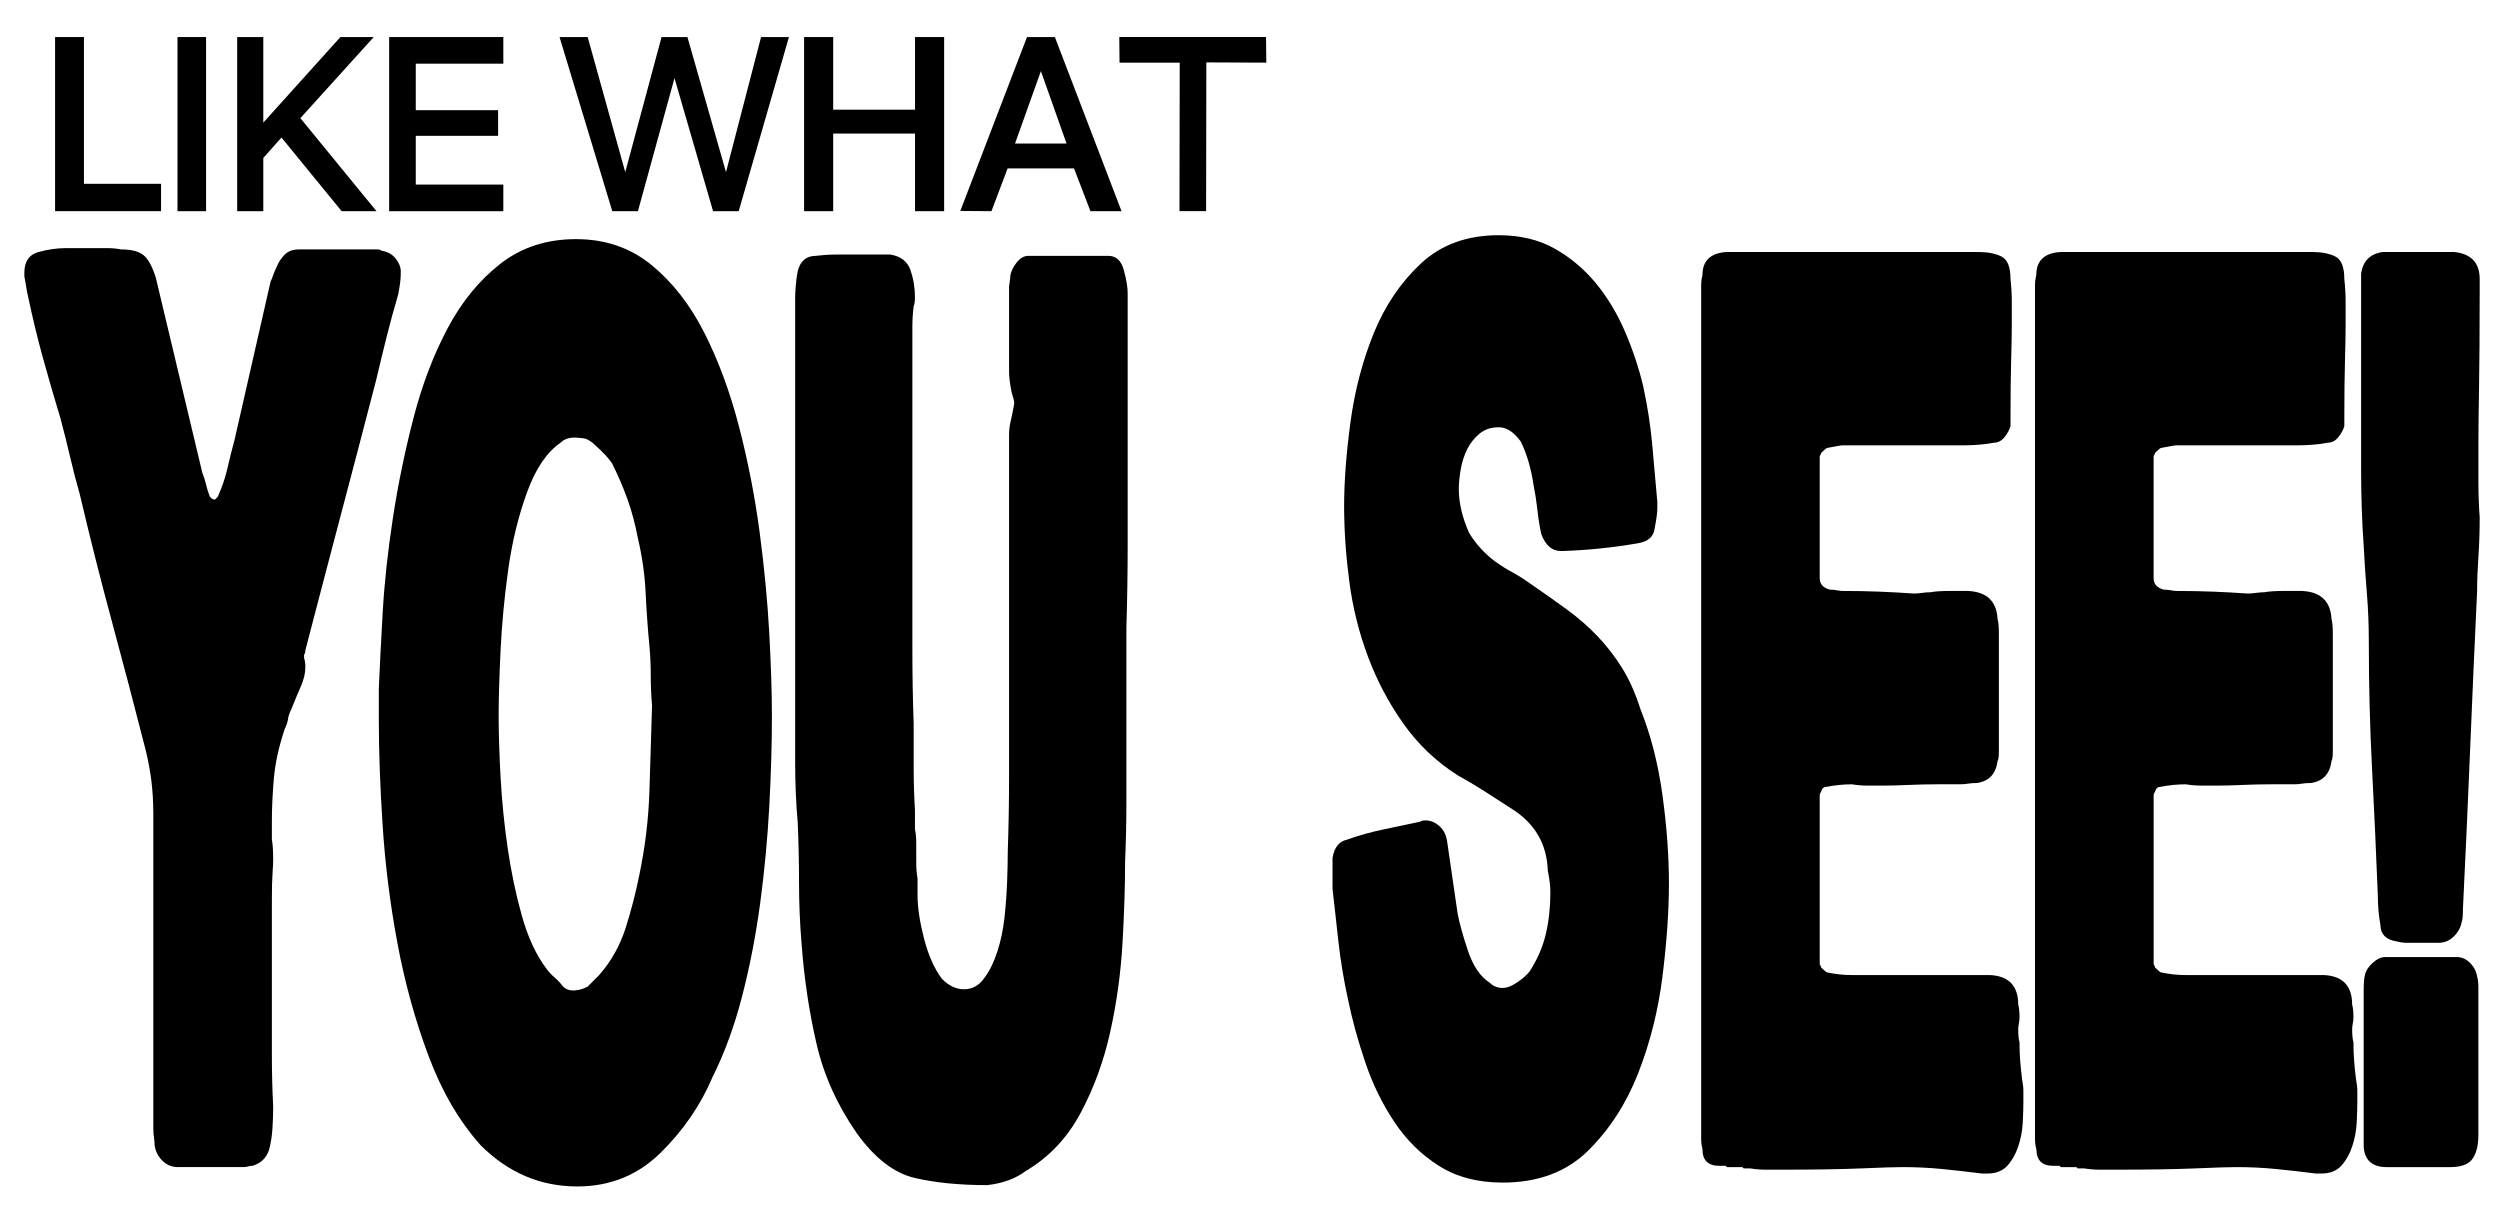 <?xml version="1.0" encoding="UTF-8"?>
<svg id="a" data-name="Layer 1" xmlns="http://www.w3.org/2000/svg" width="1028" height="502.56" viewBox="0 0 1028 502.56">
  <g>
    <path d="M63.02,333.64c0-8.48-1.06-16.96-3.18-25.44-4.6-18.02-9.19-35.51-13.78-52.47-4.6-16.96-9.01-34.45-13.25-52.47-1.42-4.94-2.74-10.07-3.98-15.37-1.23-5.3-2.56-10.6-3.98-15.9-2.47-8.12-4.85-16.34-7.15-24.65-2.29-8.3-4.32-16.69-6.1-25.17-.35-1.41-.61-2.73-.79-3.98-.17-1.23-.44-2.73-.79-4.5v-1.59c0-4.59,1.95-7.42,5.83-8.48,3.89-1.06,7.6-1.59,11.13-1.59h17.23c1.94,0,3.79.18,5.56.53,4.24,0,7.33.79,9.27,2.38,1.94,1.59,3.62,4.69,5.04,9.27,3.18,13.43,6.36,26.77,9.54,40.02,3.18,13.25,6.36,26.59,9.54,40.02.7,1.77,1.23,3.44,1.59,5.04.35,1.59.88,3.27,1.59,5.03.7.71,1.23,1.06,1.59,1.06h.53l1.06-1.06c1.76-3.88,3.09-7.77,3.98-11.66.88-3.88,1.85-7.77,2.92-11.66,2.47-10.95,4.94-21.81,7.42-32.6,2.47-10.77,4.94-21.64,7.42-32.59.35-.7.7-1.59,1.06-2.65.35-1.06.88-2.29,1.59-3.71.7-1.76,1.76-3.35,3.18-4.77,1.41-1.41,3.35-2.12,5.83-2.12h32.33c.7,0,1.23.18,1.59.53,2.47.36,4.41,1.42,5.83,3.18,1.41,1.77,2.12,3.54,2.12,5.3v1.06c0,1.06-.09,2.3-.27,3.71-.18,1.42-.45,3.01-.79,4.77-1.77,6.01-3.36,11.84-4.77,17.49-1.42,5.66-2.83,11.49-4.24,17.49-4.95,19.08-9.8,37.63-14.57,55.65s-9.63,36.57-14.58,55.65c0,.71-.09,1.15-.27,1.32s-.26.45-.26.79v1.06c.35,1.06.53,2.3.53,3.71,0,2.48-.62,5.13-1.85,7.95-1.24,2.83-2.57,6.01-3.98,9.54-.71,1.42-1.15,2.74-1.32,3.98-.18,1.24-.62,2.57-1.33,3.97-2.48,7.42-3.98,14.31-4.5,20.67-.53,6.36-.79,12.02-.79,16.96v7.95c.35,1.77.53,4.42.53,7.95,0,1.42-.09,3.44-.27,6.09-.18,2.65-.26,6.1-.26,10.33v63.87c0,7.25.17,14.4.53,21.46,0,2.83-.09,5.75-.27,8.75-.18,3.01-.62,5.92-1.32,8.75-1.06,3.54-3.36,5.83-6.89,6.89-.71,0-1.33.09-1.85.27-.53.18-1.15.26-1.85.26h-27.03c-2.48,0-4.6-.88-6.36-2.65-1.77-1.76-2.83-3.88-3.18-6.36,0-1.06-.09-2.12-.26-3.18-.18-1.06-.27-2.29-.27-3.71v-130.38Z"/>
    <path d="M155.76,283.29c.36-8.48.89-18.9,1.59-31.27.7-12.36,2.12-25.44,4.24-39.22,2.12-13.78,4.94-27.47,8.48-41.07,3.53-13.6,8.21-25.88,14.04-36.83,5.83-10.95,13.07-19.78,21.73-26.5,8.65-6.71,18.99-10.07,31.01-10.07s22.34,3.54,31,10.6c8.65,7.07,15.9,16.35,21.73,27.83,5.83,11.49,10.6,24.38,14.31,38.69s6.53,28.8,8.48,43.46c1.94,14.67,3.26,28.62,3.98,41.87.7,13.25,1.06,24.47,1.06,33.65,0,11.31-.36,23.58-1.06,36.83-.71,13.25-1.95,26.5-3.71,39.75-1.77,13.25-4.24,26.06-7.42,38.42-3.18,12.37-7.25,23.5-12.19,33.39-4.95,11.66-12.11,22.09-21.46,31.27-9.37,9.18-20.76,13.78-34.19,13.78-15.2,0-28.45-5.66-39.75-16.96-8.84-9.89-15.99-22.17-21.46-36.83-5.48-14.66-9.72-30.03-12.72-46.11-3.01-16.07-5.04-32.15-6.09-48.23-1.06-16.07-1.59-30.65-1.59-43.73v-12.72ZM268.12,290.18c-.36-4.24-.53-8.39-.53-12.45s-.18-8.03-.53-11.93c-.71-7.42-1.24-14.84-1.59-22.26-.36-7.42-1.42-14.84-3.18-22.26-1.06-5.65-2.48-10.95-4.24-15.9-1.77-4.94-3.89-9.89-6.36-14.84-1.42-2.12-3.71-4.59-6.89-7.42-1.77-1.76-3.44-2.73-5.04-2.92-1.59-.17-2.74-.27-3.44-.27-2.48,0-4.42.71-5.83,2.12-5.66,3.89-10.25,10.69-13.78,20.4-3.54,9.72-6.1,20.23-7.69,31.54-1.59,11.31-2.65,22.44-3.18,33.39-.53,10.96-.79,19.97-.79,27.03s.27,15.46.79,25.17c.53,9.72,1.5,19.44,2.92,29.15,1.41,9.72,3.35,19,5.83,27.82,2.47,8.84,5.83,16.08,10.07,21.73,1.06,1.42,2.2,2.65,3.45,3.71,1.23,1.06,2.38,2.3,3.44,3.71,1.06,1.06,2.47,1.59,4.24,1.59.35,0,1.06-.08,2.12-.26,1.06-.17,2.29-.61,3.71-1.33l4.77-4.77c4.94-5.65,8.56-12.1,10.87-19.34,2.29-7.24,4.15-14.39,5.56-21.46,2.47-11.66,3.88-23.4,4.24-35.25.35-11.83.7-23.4,1.06-34.72Z"/>
    <path d="M326.95,123.23c0-1.76.08-3.71.27-5.83.17-2.12.44-4.06.79-5.83,1.06-4.24,3.53-6.36,7.42-6.36,2.82-.35,5.47-.53,7.95-.53h22.79c4.24.71,6.97,2.83,8.21,6.36,1.23,3.54,1.85,7.25,1.85,11.13,0,1.77-.18,3.01-.53,3.71-.36,2.83-.53,5.66-.53,8.48v132.77c0,10.07.17,20.23.53,30.48v17.75c0,5.83.17,11.75.53,17.75v7.95c.35,1.42.53,3.36.53,5.83v7.95c0,2.12.17,4.24.53,6.36v6.89c0,4.95.88,10.87,2.65,17.75,1.76,6.89,4.24,12.46,7.42,16.7,2.82,2.83,5.83,4.24,9.01,4.24,3.53,0,6.36-1.59,8.48-4.77,2.12-2.82,3.88-6.44,5.3-10.86,1.41-4.41,2.39-9.09,2.92-14.04.53-4.94.88-9.81,1.06-14.58.17-4.77.27-8.92.27-12.46.35-10.24.53-20.58.53-31v-140.19c0-1.41.08-2.65.27-3.71.17-1.06.44-2.29.79-3.71.35-1.76.61-3.09.79-3.98.17-.88.27-1.5.27-1.85,0-.7-.36-2.12-1.06-4.24-.36-1.76-.62-3.35-.79-4.77-.18-1.41-.27-2.65-.27-3.71v-34.45c0-.7.08-1.59.27-2.65.17-1.06.27-1.94.27-2.65.35-1.76,1.23-3.53,2.65-5.3,1.41-1.76,3-2.65,4.77-2.65h32.86c3.18,0,5.3,1.95,6.36,5.83,1.06,3.89,1.59,7.07,1.59,9.54v103.08c0,11.49-.18,23.05-.53,34.71v71.81c0,7.95-.18,15.99-.53,24.12,0,9.9-.36,21.03-1.06,33.39-.71,12.37-2.38,24.56-5.04,36.57-2.65,12.02-6.72,23.15-12.19,33.39-5.48,10.25-12.98,18.2-22.52,23.85-4.24,3.18-9.54,5.12-15.9,5.83-11.31,0-21.2-.98-29.68-2.92-8.48-1.95-16.43-8.03-23.85-18.29-8.13-11.66-13.7-24.02-16.69-37.1-3.01-13.07-5.04-26.67-6.09-40.81-.71-8.48-1.06-16.87-1.06-25.18s-.18-16.51-.53-24.64c-.36-3.88-.62-7.95-.79-12.19-.18-4.24-.27-8.3-.27-12.19V123.23Z"/>
    <path d="M547.95,352.72c.71-4.24,2.65-6.71,5.83-7.42,4.94-1.76,9.98-3.18,15.1-4.24,5.12-1.06,10.15-2.12,15.1-3.18.35-.35,1.06-.53,2.12-.53,2.12,0,4.06.79,5.83,2.38,1.76,1.59,2.82,3.8,3.18,6.62.7,4.95,1.41,9.81,2.12,14.58.7,4.77,1.41,9.63,2.12,14.57.7,3.89,2.12,9.01,4.24,15.37,2.12,6.36,5.12,10.78,9.01,13.25,1.41,1.42,3.18,2.12,5.3,2.12,1.76,0,3.79-.79,6.1-2.38,2.29-1.59,3.98-3.09,5.04-4.51,3.18-4.94,5.38-10.07,6.62-15.37,1.23-5.3,1.85-10.95,1.85-16.96,0-1.41-.09-2.82-.27-4.24-.18-1.41-.45-3-.79-4.77-.36-10.95-5.3-19.43-14.84-25.44-3.89-2.47-7.6-4.85-11.13-7.16-3.54-2.29-7.25-4.5-11.13-6.62-8.84-5.65-16.26-12.72-22.26-21.2-6.01-8.48-10.87-17.66-14.58-27.56-3.71-9.89-6.28-20.22-7.69-31-1.42-10.77-2.12-21.11-2.12-31.01s.88-21.81,2.65-34.71c1.76-12.89,4.94-24.99,9.54-36.31,4.59-11.3,11.04-20.84,19.35-28.62,8.3-7.77,18.99-11.66,32.06-11.66,8.83,0,16.51,1.85,23.06,5.56,6.53,3.71,12.19,8.48,16.96,14.31s8.75,12.46,11.92,19.88c3.18,7.42,5.65,14.84,7.42,22.26,1.76,8.13,3,16.08,3.71,23.85.7,7.78,1.41,15.73,2.12,23.85v2.65c0,1.77-.36,4.42-1.06,7.95-.36,3.54-2.65,5.66-6.89,6.36-10.25,1.77-20.5,2.83-30.74,3.18h-1.06c-3.54,0-6.19-2.29-7.95-6.89-.71-3.18-1.24-6.44-1.59-9.81-.36-3.35-.89-6.8-1.59-10.33-1.06-7.06-2.83-13.07-5.3-18.02-2.83-3.88-5.83-5.83-9.01-5.83s-5.83.89-7.95,2.65c-2.12,1.77-3.8,3.89-5.04,6.36-1.24,2.48-2.12,5.22-2.65,8.21-.53,3.01-.8,5.75-.8,8.22,0,5.66,1.41,11.66,4.24,18.02,2.82,4.6,6.36,8.48,10.6,11.66,2.47,1.77,4.85,3.27,7.15,4.5,2.29,1.24,4.68,2.74,7.16,4.51,5.65,3.89,10.77,7.51,15.37,10.86,4.59,3.36,8.75,6.98,12.46,10.87,3.71,3.89,7.06,8.21,10.07,12.98,3,4.77,5.56,10.52,7.69,17.23,4.24,10.6,7.24,22.35,9.01,35.25,1.76,12.9,2.65,25,2.65,36.3s-.89,24.03-2.65,38.16c-1.77,14.14-5.13,27.48-10.07,40.02-4.95,12.55-11.84,23.15-20.67,31.8-8.84,8.65-20.5,12.99-34.98,12.99-10.25,0-19-2.3-26.23-6.89-7.25-4.59-13.34-10.6-18.29-18.02-4.95-7.42-8.93-15.54-11.92-24.38-3.01-8.83-5.39-17.49-7.15-25.97-1.77-8.12-3.1-16.16-3.98-24.11-.88-7.95-1.67-15.1-2.39-21.46v-12.72Z"/>
    <path d="M700.05,472.5c-.36-1.41-.53-2.82-.53-4.24V117.4c0-1.41.17-2.82.53-4.24,0-6,3.35-9.18,10.07-9.54h103.35c3.88,0,7.06.62,9.54,1.85,2.47,1.24,3.71,4.33,3.71,9.27.35,3.18.53,6.36.53,9.54v9.54c0,3.18-.09,7.95-.26,14.31-.18,6.36-.27,14.14-.27,23.32v3.71c-.36,1.42-1.15,2.92-2.38,4.5-1.24,1.59-2.74,2.39-4.51,2.39-1.77.36-3.71.62-5.83.79-2.12.18-4.07.27-5.83.27h-50.35c-.71,0-2.83.36-6.36,1.06-.36,0-1.24.71-2.65,2.12,0,.36-.09.62-.27.79-.18.18-.27.45-.27.8v49.82c0,2.48,1.41,4.07,4.24,4.77,1.06,0,2.03.09,2.92.27.88.18,1.67.26,2.38.26,4.94,0,9.81.09,14.58.27,4.77.18,9.62.45,14.58.79,1.06,0,2.2-.08,3.44-.27,1.23-.17,2.38-.26,3.44-.26,1.76-.35,4.41-.53,7.95-.53h7.42c7.77.36,11.83,4.24,12.19,11.66.35,1.06.53,3.01.53,5.83v48.76c0,1.77-.18,3.01-.53,3.71-.71,5.3-3.54,8.31-8.48,9.01-1.42,0-2.65.09-3.71.27-1.06.18-2.12.26-3.18.26h-9.01c-4.24,0-8.31.09-12.19.27-3.89.18-7.42.27-10.6.27h-6.36c-2.12,0-4.24-.17-6.36-.53-1.77,0-3.54.09-5.3.27-1.77.18-3.54.45-5.3.79-1.06,0-1.77.71-2.12,2.12-.36.36-.53.89-.53,1.59v68.9c0,.36.08.62.27.8.17.18.27.45.27.79,1.41,1.42,2.29,2.12,2.65,2.12,1.76.36,3.44.62,5.04.79,1.59.18,3.26.26,5.03.26h56.71c7.77.36,11.66,4.42,11.66,12.19.35,1.06.53,2.83.53,5.3,0,.71-.09,1.51-.26,2.39-.18.89-.27,1.68-.27,2.38,0,2.48.17,4.24.53,5.3,0,2.83.08,5.39.27,7.69.17,2.3.44,4.86.79,7.68.35,1.77.53,3.36.53,4.77v4.24c0,2.48-.09,5.39-.26,8.75-.18,3.36-.79,6.62-1.86,9.8-1.06,3.18-2.57,5.83-4.51,7.95-1.95,2.12-4.69,3.18-8.21,3.18h-2.12c-5.66-.71-11.13-1.33-16.43-1.86-5.3-.53-10.78-.79-16.43-.79-2.83,0-8.4.17-16.7.53-8.31.35-19.34.53-33.12.53h-6.36c-2.12,0-4.24-.18-6.36-.53h-2.65l-.53-.53h-6.36l-.53-.53h-2.65c-4.6,0-6.89-2.29-6.89-6.89Z"/>
    <path d="M837.32,472.5c-.36-1.41-.53-2.82-.53-4.24V117.4c0-1.41.17-2.82.53-4.24,0-6,3.35-9.18,10.07-9.54h103.35c3.88,0,7.06.62,9.54,1.85,2.47,1.24,3.71,4.33,3.71,9.27.35,3.18.53,6.36.53,9.54v9.54c0,3.18-.09,7.95-.26,14.31-.18,6.36-.27,14.14-.27,23.32v3.71c-.36,1.42-1.15,2.92-2.38,4.5-1.24,1.59-2.74,2.39-4.5,2.39-1.77.36-3.71.62-5.83.79-2.12.18-4.07.27-5.83.27h-50.35c-.71,0-2.83.36-6.36,1.06-.36,0-1.24.71-2.65,2.12,0,.36-.09.62-.26.79-.18.18-.26.45-.26.8v49.82c0,2.48,1.41,4.07,4.24,4.77,1.06,0,2.03.09,2.92.27.88.18,1.67.26,2.39.26,4.94,0,9.8.09,14.57.27,4.77.18,9.62.45,14.58.79,1.06,0,2.2-.08,3.45-.27,1.23-.17,2.38-.26,3.45-.26,1.76-.35,4.41-.53,7.95-.53h7.42c7.77.36,11.83,4.24,12.19,11.66.35,1.06.53,3.01.53,5.83v48.76c0,1.77-.18,3.01-.53,3.71-.71,5.3-3.54,8.31-8.48,9.01-1.42,0-2.65.09-3.71.27-1.06.18-2.12.26-3.18.26h-9.01c-4.24,0-8.31.09-12.19.27-3.89.18-7.42.27-10.6.27h-6.36c-2.12,0-4.24-.17-6.36-.53-1.77,0-3.54.09-5.3.27-1.77.18-3.54.45-5.3.79-1.06,0-1.77.71-2.12,2.12-.36.36-.53.89-.53,1.59v68.9c0,.36.08.62.26.8.17.18.26.45.26.79,1.41,1.42,2.29,2.12,2.65,2.12,1.76.36,3.45.62,5.04.79,1.59.18,3.26.26,5.04.26h56.71c7.77.36,11.66,4.42,11.66,12.19.35,1.06.53,2.83.53,5.3,0,.71-.09,1.51-.26,2.39-.18.89-.26,1.68-.26,2.38,0,2.48.17,4.24.53,5.3,0,2.83.08,5.39.27,7.69.17,2.3.44,4.86.79,7.68.35,1.77.53,3.36.53,4.77v4.24c0,2.48-.09,5.39-.26,8.75-.18,3.36-.79,6.62-1.85,9.8-1.06,3.18-2.57,5.83-4.51,7.95-1.95,2.12-4.69,3.18-8.21,3.18h-2.12c-5.66-.71-11.13-1.33-16.43-1.86s-10.78-.79-16.43-.79c-2.83,0-8.4.17-16.7.53-8.31.35-19.34.53-33.12.53h-6.36c-2.12,0-4.24-.18-6.36-.53h-2.65l-.53-.53h-6.36l-.53-.53h-2.65c-4.6,0-6.89-2.29-6.89-6.89Z"/>
    <path d="M1019.64,121.64c0,15.2-.09,27.82-.26,37.9-.18,10.07-.26,17.75-.26,23.05v15.1c0,5.13.17,10.16.53,15.1,0,5.66-.18,11.05-.53,16.17-.36,5.13-.53,9.81-.53,14.04-1.06,22.62-2.04,44.7-2.92,66.25-.89,21.56-1.86,43.11-2.92,64.66,0,2.83-.18,4.6-.53,5.3-.36,2.12-1.42,4.07-3.18,5.83s-3.89,2.65-6.36,2.65h-12.72c-1.42,0-2.83-.17-4.24-.53-4.6-.7-6.89-3-6.89-6.89-.36-1.76-.62-3.71-.79-5.83-.18-2.12-.26-4.06-.26-5.83-.71-18.02-1.51-35.51-2.39-52.47-.89-16.96-1.33-34.45-1.33-52.47,0-6.71-.26-13.25-.79-19.61-.53-6.36-.98-12.89-1.32-19.61-.36-4.94-.62-10.07-.79-15.37-.18-5.3-.27-10.6-.27-15.9v-80.56c.7-5.3,3.71-8.3,9.01-9.01h29.15c7.06.71,10.6,4.42,10.6,11.13v6.89ZM1018.58,401.48c.35,1.06.53,2.65.53,4.77v60.42c0,4.24-.79,7.51-2.39,9.8-1.59,2.3-4.69,3.45-9.27,3.45h-25.97c-6.01,0-9.19-2.82-9.54-8.48v-63.6c0-3.53.17-5.83.53-6.89.35-1.76,1.41-3.44,3.18-5.03,1.76-1.59,3.53-2.39,5.3-2.39h29.15c2.12,0,3.98.79,5.57,2.39,1.59,1.59,2.56,3.44,2.92,5.56Z"/>
  </g>
  <g>
    <path d="M22.65,15.23h11.87v60.35h31.71v11.25H22.65V15.23Z"/>
    <path d="M72.98,15.23h11.76v71.61h-11.76V15.23Z"/>
    <path d="M97.53,15.23h10.74v35.19l31.71-35.19h13.71l-30.18,33.35,31.3,38.26h-14.32l-24.75-30.28-7.47,8.39v21.89h-10.74V15.23Z"/>
    <path d="M160.02,15.23h46.95v10.95h-36.01v19.13h33.86v10.54h-33.86v20.05h36.01v10.95h-46.95V15.23Z"/>
    <path d="M230.09,15.23h11.56l15.45,55.55,14.93-55.55h10.64l15.86,55.55,14.42-55.55h11.46l-20.66,71.61h-10.54l-15.86-54.73-15.04,54.73h-10.54l-21.69-71.61Z"/>
    <path d="M330.64,15.23h11.97v29.87h33.65V15.23h11.97v71.61h-11.97v-31.92h-33.65v31.92h-11.97V15.23Z"/>
    <path d="M394.88,86.73l27.42-71.5h11.46l27.42,71.61h-12.79l-6.75-17.59h-27.31l-6.65,17.59-12.79-.1ZM438.56,59.01l-10.54-29.77-10.64,29.77h21.18Z"/>
    <path d="M485.1,25.76h-24.75l-.1-10.54h60.35l.1,10.54-24.65-.1-.1,61.17h-10.95l.1-61.07Z"/>
  </g>
</svg>